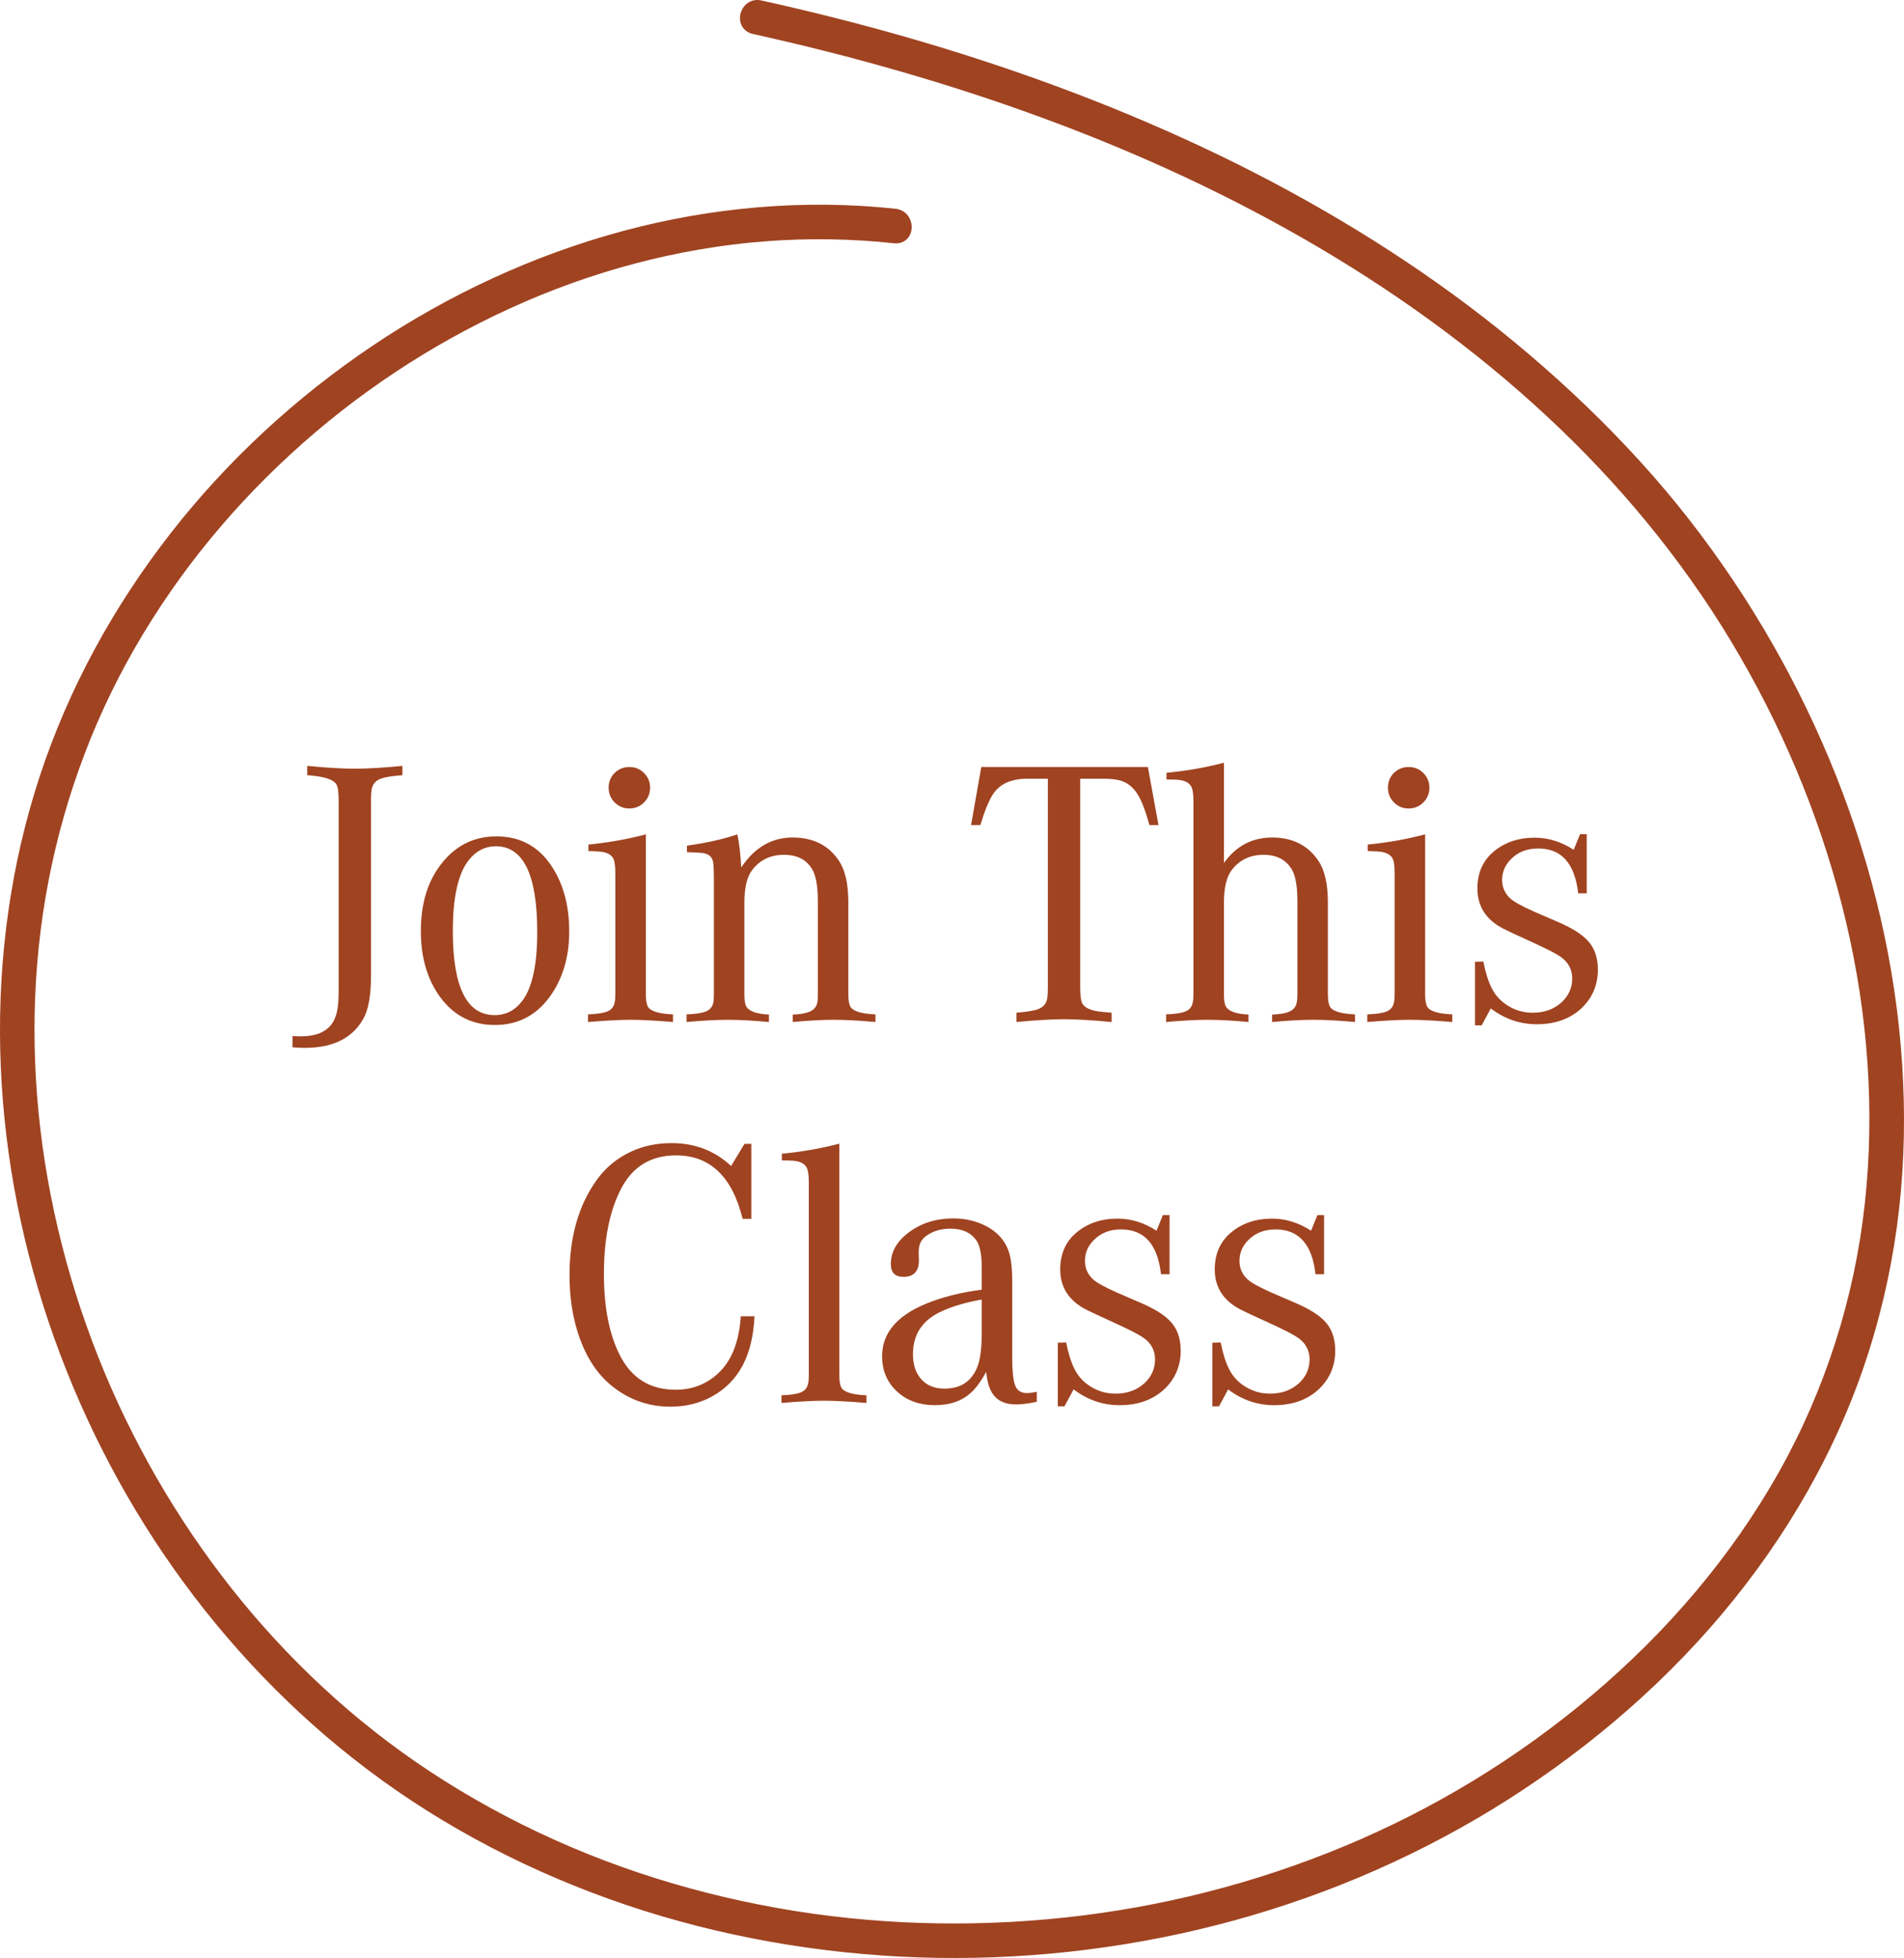 <svg width="250" height="257" viewBox="0 0 250 257" fill="none" xmlns="http://www.w3.org/2000/svg">
<path d="M38.411 137.467V135.978C38.851 136.01 39.209 136.026 39.485 136.026C40.999 136.026 42.163 135.693 42.977 135.025C43.676 134.456 44.124 133.585 44.319 132.413C44.417 131.86 44.466 130.973 44.466 129.752V105.069C44.466 103.995 44.368 103.295 44.173 102.97C43.798 102.302 42.521 101.896 40.34 101.749V100.528C42.863 100.772 44.946 100.895 46.59 100.895C48.217 100.895 50.301 100.772 52.84 100.528V101.749C51.473 101.847 50.496 102.009 49.91 102.237C49.259 102.514 48.885 102.994 48.787 103.678C48.738 103.987 48.714 104.451 48.714 105.069V128.019C48.714 130.606 48.388 132.486 47.737 133.658C46.321 136.246 43.75 137.54 40.023 137.54C39.583 137.54 39.046 137.516 38.411 137.467ZM65.194 109.781C68.173 109.781 70.517 110.986 72.226 113.395C73.902 115.771 74.74 118.725 74.74 122.257C74.74 125.642 73.878 128.515 72.152 130.875C70.362 133.316 67.969 134.537 64.975 134.537C61.98 134.537 59.587 133.316 57.797 130.875C56.104 128.564 55.258 125.675 55.258 122.208C55.258 118.562 56.177 115.592 58.017 113.297C59.872 110.953 62.265 109.781 65.194 109.781ZM65.097 111.075C63.713 111.075 62.541 111.669 61.581 112.857C60.165 114.615 59.457 117.732 59.457 122.208C59.457 129.565 61.288 133.243 64.95 133.243C66.448 133.243 67.676 132.592 68.637 131.29C69.906 129.549 70.541 126.562 70.541 122.33C70.541 114.827 68.726 111.075 65.097 111.075ZM84.8 109.513V130.46C84.8 131.29 84.897 131.86 85.093 132.169C85.451 132.739 86.541 133.064 88.364 133.146V134.146C86.004 133.951 84.149 133.854 82.798 133.854C81.431 133.854 79.567 133.951 77.207 134.146V133.146C78.379 133.097 79.209 132.975 79.697 132.779C80.251 132.568 80.584 132.177 80.698 131.607C80.763 131.363 80.796 130.981 80.796 130.46V114.64C80.796 113.647 80.698 112.979 80.503 112.638C80.21 112.149 79.648 111.865 78.818 111.783C78.444 111.751 77.923 111.726 77.256 111.71V110.855C79.909 110.595 82.424 110.147 84.8 109.513ZM82.627 100.675C83.392 100.675 84.035 100.935 84.556 101.456C85.093 101.993 85.361 102.636 85.361 103.385C85.361 104.15 85.093 104.801 84.556 105.338C84.035 105.859 83.384 106.119 82.603 106.119C81.87 106.119 81.235 105.851 80.698 105.313C80.177 104.793 79.917 104.15 79.917 103.385C79.917 102.62 80.177 101.977 80.698 101.456C81.235 100.935 81.878 100.675 82.627 100.675ZM90.196 111.856V111.002C92.833 110.628 95.038 110.131 96.812 109.513C97.057 110.603 97.228 112.052 97.325 113.858C99.083 111.238 101.329 109.928 104.063 109.928C106.782 109.928 108.816 110.953 110.167 113.004C110.981 114.225 111.388 116.039 111.388 118.448V130.46C111.388 131.29 111.485 131.86 111.681 132.169C112.039 132.739 113.129 133.064 114.952 133.146V134.146C112.787 133.951 110.965 133.854 109.483 133.854C108.002 133.854 106.204 133.951 104.088 134.146V133.17C105.097 133.137 105.862 132.999 106.383 132.755C106.887 132.511 107.197 132.136 107.311 131.632C107.359 131.404 107.384 131.038 107.384 130.533V118.277C107.384 116.292 107.132 114.892 106.627 114.078C105.878 112.825 104.649 112.198 102.94 112.198C101.166 112.198 99.767 112.874 98.741 114.225C98.074 115.12 97.74 116.536 97.74 118.473V130.533C97.74 131.314 97.83 131.852 98.009 132.145C98.383 132.747 99.368 133.089 100.963 133.17V134.146C98.847 133.951 97.057 133.854 95.592 133.854C94.143 133.854 92.329 133.951 90.147 134.146V133.146C91.319 133.097 92.149 132.975 92.638 132.779C93.191 132.568 93.533 132.177 93.663 131.607C93.712 131.363 93.736 130.981 93.736 130.46V114.981C93.72 114.054 93.688 113.46 93.639 113.199C93.541 112.467 93.053 112.052 92.174 111.954C91.865 111.922 91.205 111.889 90.196 111.856ZM141.834 102.213V129.605C141.834 130.68 141.924 131.38 142.103 131.705C142.412 132.242 143.112 132.592 144.202 132.755C144.593 132.804 145.179 132.861 145.96 132.926V134.146C143.388 133.902 141.305 133.78 139.71 133.78C138.115 133.78 136.032 133.902 133.46 134.146V132.926C134.876 132.812 135.844 132.649 136.365 132.438C137.033 132.161 137.415 131.681 137.513 130.997C137.562 130.672 137.586 130.208 137.586 129.605V102.213H134.9C132.817 102.213 131.328 102.864 130.433 104.166C129.879 104.98 129.31 106.355 128.724 108.292H127.503L128.846 100.675H150.721L152.112 108.292H150.916C150.379 106.323 149.834 104.931 149.28 104.117C148.743 103.32 148.092 102.791 147.327 102.53C146.757 102.319 145.976 102.213 144.983 102.213H141.834ZM153.163 102.311V101.432C155.767 101.188 158.282 100.748 160.707 100.113V113.272C162.302 111.043 164.41 109.928 167.03 109.928C169.732 109.928 171.767 110.961 173.134 113.028C173.948 114.249 174.354 116.056 174.354 118.448V130.46C174.354 131.29 174.452 131.86 174.647 132.169C175.006 132.739 176.096 133.064 177.919 133.146V134.146C175.754 133.951 173.931 133.854 172.45 133.854C170.953 133.854 169.146 133.951 167.03 134.146V133.17C168.056 133.137 168.829 132.999 169.35 132.755C169.854 132.511 170.155 132.136 170.253 131.632C170.318 131.388 170.351 131.021 170.351 130.533V118.277C170.351 116.292 170.098 114.892 169.594 114.078C168.829 112.825 167.6 112.198 165.907 112.198C164.133 112.198 162.733 112.874 161.708 114.225C161.041 115.12 160.707 116.536 160.707 118.473V130.533C160.707 131.314 160.797 131.852 160.976 132.145C161.35 132.747 162.335 133.089 163.93 133.17V134.146C161.814 133.951 160.023 133.854 158.559 133.854C157.094 133.854 155.279 133.951 153.114 134.146V133.146C154.286 133.097 155.116 132.975 155.604 132.779C156.158 132.568 156.492 132.177 156.605 131.607C156.671 131.363 156.703 130.981 156.703 130.46V105.24C156.703 104.247 156.605 103.58 156.41 103.238C156.133 102.734 155.572 102.441 154.726 102.359C154.319 102.327 153.798 102.311 153.163 102.311ZM187.124 109.513V130.46C187.124 131.29 187.222 131.86 187.417 132.169C187.775 132.739 188.866 133.064 190.688 133.146V134.146C188.328 133.951 186.473 133.854 185.122 133.854C183.755 133.854 181.891 133.951 179.531 134.146V133.146C180.703 133.097 181.533 132.975 182.021 132.779C182.575 132.568 182.909 132.177 183.022 131.607C183.088 131.363 183.12 130.981 183.12 130.46V114.64C183.12 113.647 183.022 112.979 182.827 112.638C182.534 112.149 181.973 111.865 181.143 111.783C180.768 111.751 180.247 111.726 179.58 111.71V110.855C182.233 110.595 184.748 110.147 187.124 109.513ZM184.951 100.675C185.716 100.675 186.359 100.935 186.88 101.456C187.417 101.993 187.686 102.636 187.686 103.385C187.686 104.15 187.417 104.801 186.88 105.338C186.359 105.859 185.708 106.119 184.927 106.119C184.194 106.119 183.56 105.851 183.022 105.313C182.502 104.793 182.241 104.15 182.241 103.385C182.241 102.62 182.502 101.977 183.022 101.456C183.56 100.935 184.202 100.675 184.951 100.675ZM193.668 134.586V126.236L194.767 126.212C195.043 127.628 195.41 128.792 195.865 129.703C196.354 130.68 197.086 131.461 198.062 132.047C199.023 132.633 200.089 132.926 201.261 132.926C202.791 132.926 204.06 132.462 205.069 131.534C205.981 130.672 206.437 129.638 206.437 128.434C206.437 127.213 205.899 126.244 204.825 125.528C204.223 125.121 202.978 124.487 201.09 123.624C199.088 122.713 197.851 122.135 197.379 121.891C195.117 120.719 193.985 118.961 193.985 116.617C193.985 114.599 194.685 112.996 196.085 111.808C197.55 110.571 199.356 109.952 201.505 109.952C203.295 109.952 205.004 110.481 206.632 111.539L207.462 109.488H208.341V117.252H207.218C206.778 113.329 205.029 111.368 201.969 111.368C200.52 111.368 199.34 111.824 198.429 112.735C197.631 113.517 197.232 114.436 197.232 115.494C197.232 116.454 197.582 117.26 198.282 117.911C198.754 118.351 199.812 118.937 201.456 119.669C201.847 119.832 202.921 120.296 204.679 121.061C206.323 121.777 207.527 122.517 208.292 123.282C209.301 124.259 209.806 125.585 209.806 127.262C209.806 129.231 209.122 130.891 207.755 132.242C206.241 133.707 204.247 134.439 201.773 134.439C199.576 134.439 197.566 133.748 195.743 132.364L194.547 134.586H193.668ZM97.264 172.77H99.07C98.956 175.309 98.436 177.465 97.508 179.239C96.564 180.997 95.213 182.356 93.455 183.316C91.828 184.195 90.021 184.635 88.035 184.635C85.333 184.635 82.908 183.837 80.76 182.242C78.562 180.631 76.943 178.222 75.901 175.016C75.153 172.704 74.778 170.165 74.778 167.398C74.778 162.385 75.958 158.227 78.318 154.923C79.507 153.246 81.053 151.977 82.957 151.114C84.519 150.398 86.261 150.04 88.182 150.04C91.242 150.04 93.846 151.041 95.994 153.043L97.752 150.138H98.655V159.977H97.508C96.141 154.426 93.227 151.651 88.768 151.651C85.447 151.651 83.03 153.132 81.517 156.095C80.035 158.976 79.295 162.687 79.295 167.228C79.295 171.508 79.97 175.016 81.321 177.75C82.851 180.859 85.309 182.413 88.694 182.413C90.859 182.413 92.706 181.713 94.236 180.313C96.043 178.67 97.052 176.155 97.264 172.77ZM110.204 150.113V180.46C110.204 181.29 110.302 181.86 110.497 182.169C110.855 182.739 111.946 183.064 113.769 183.146V184.146C111.409 183.951 109.553 183.854 108.202 183.854C106.835 183.854 104.971 183.951 102.611 184.146V183.146C103.783 183.097 104.613 182.975 105.102 182.779C105.655 182.568 105.989 182.177 106.103 181.607C106.168 181.363 106.2 180.981 106.2 180.46V155.24C106.2 154.247 106.103 153.58 105.907 153.238C105.631 152.734 105.069 152.441 104.223 152.359C103.816 152.327 103.295 152.311 102.66 152.311V151.432C105.264 151.188 107.779 150.748 110.204 150.113ZM136.133 182.682V184C135.01 184.228 134.09 184.342 133.374 184.342C131.925 184.342 130.884 183.829 130.249 182.804C129.858 182.169 129.606 181.257 129.492 180.069C128.825 181.274 128.182 182.161 127.563 182.73C126.359 183.87 124.764 184.439 122.778 184.439C120.776 184.439 119.132 183.862 117.847 182.706C116.496 181.485 115.82 179.923 115.82 178.019C115.82 175.024 117.716 172.737 121.509 171.158C123.657 170.263 126.123 169.636 128.906 169.278V166.3C128.906 164.623 128.654 163.435 128.149 162.735C127.433 161.759 126.31 161.271 124.78 161.271C123.478 161.271 122.38 161.62 121.484 162.32C120.915 162.792 120.63 163.427 120.63 164.225C120.63 164.306 120.63 164.444 120.63 164.64C120.646 164.916 120.654 165.177 120.654 165.421C120.654 166.869 119.979 167.594 118.628 167.594C117.521 167.594 116.968 167.032 116.968 165.909C116.968 164.379 117.7 163.036 119.165 161.881C120.825 160.579 122.827 159.928 125.171 159.928C126.799 159.928 128.263 160.278 129.565 160.978C131.177 161.856 132.186 163.118 132.593 164.762C132.804 165.608 132.91 166.747 132.91 168.18V178.385C132.91 179.964 133.032 181.103 133.276 181.803C133.521 182.503 134.049 182.853 134.863 182.853C135.156 182.853 135.579 182.796 136.133 182.682ZM128.906 170.572C126.628 170.979 124.756 171.549 123.291 172.281C121.012 173.437 119.873 175.252 119.873 177.726C119.873 179.174 120.264 180.305 121.045 181.119C121.761 181.884 122.754 182.267 124.023 182.267C126.172 182.267 127.62 181.282 128.369 179.312C128.727 178.352 128.906 176.887 128.906 174.918V170.572ZM138.893 184.586V176.236L139.991 176.212C140.268 177.628 140.634 178.792 141.09 179.703C141.578 180.68 142.311 181.461 143.287 182.047C144.247 182.633 145.313 182.926 146.485 182.926C148.015 182.926 149.285 182.462 150.294 181.534C151.205 180.672 151.661 179.638 151.661 178.434C151.661 177.213 151.124 176.244 150.05 175.528C149.448 175.121 148.202 174.487 146.314 173.624C144.312 172.713 143.076 172.135 142.604 171.891C140.341 170.719 139.21 168.961 139.21 166.617C139.21 164.599 139.91 162.996 141.31 161.808C142.774 160.571 144.581 159.952 146.729 159.952C148.52 159.952 150.229 160.481 151.856 161.539L152.687 159.488H153.565V167.252H152.442C152.003 163.329 150.253 161.368 147.193 161.368C145.745 161.368 144.565 161.824 143.653 162.735C142.856 163.517 142.457 164.436 142.457 165.494C142.457 166.454 142.807 167.26 143.507 167.911C143.979 168.351 145.037 168.937 146.681 169.669C147.071 169.832 148.146 170.296 149.903 171.061C151.547 171.777 152.752 172.517 153.517 173.282C154.526 174.259 155.03 175.585 155.03 177.262C155.03 179.231 154.347 180.891 152.979 182.242C151.466 183.707 149.472 184.439 146.998 184.439C144.801 184.439 142.791 183.748 140.968 182.364L139.771 184.586H138.893ZM159.182 184.586V176.236L160.28 176.212C160.557 177.628 160.923 178.792 161.379 179.703C161.867 180.68 162.6 181.461 163.576 182.047C164.536 182.633 165.603 182.926 166.774 182.926C168.304 182.926 169.574 182.462 170.583 181.534C171.494 180.672 171.95 179.638 171.95 178.434C171.95 177.213 171.413 176.244 170.339 175.528C169.737 175.121 168.492 174.487 166.604 173.624C164.602 172.713 163.365 172.135 162.893 171.891C160.63 170.719 159.499 168.961 159.499 166.617C159.499 164.599 160.199 162.996 161.599 161.808C163.063 160.571 164.87 159.952 167.019 159.952C168.809 159.952 170.518 160.481 172.146 161.539L172.976 159.488H173.854V167.252H172.731C172.292 163.329 170.542 161.368 167.482 161.368C166.034 161.368 164.854 161.824 163.942 162.735C163.145 163.517 162.746 164.436 162.746 165.494C162.746 166.454 163.096 167.26 163.796 167.911C164.268 168.351 165.326 168.937 166.97 169.669C167.36 169.832 168.435 170.296 170.192 171.061C171.836 171.777 173.041 172.517 173.806 173.282C174.815 174.259 175.319 175.585 175.319 177.262C175.319 179.231 174.636 180.891 173.269 182.242C171.755 183.707 169.761 184.439 167.287 184.439C165.09 184.439 163.08 183.748 161.257 182.364L160.061 184.586H159.182Z" fill="#A04321"/>
<path d="M119.211 29.798C119.209 28.998 118.701 28.079 117.647 27.917L117.632 27.909L117.542 27.899C105.586 26.614 93.446 27.701 81.849 30.826C70.254 33.951 59.166 39.099 49.191 45.8C39.217 52.5 30.174 60.827 22.751 70.363C15.34 79.882 9.465 90.572 5.69 102.057C1.916 113.53 0.254 125.693 0.529 137.755C0.805 149.817 2.991 161.891 6.853 173.338C10.731 184.84 16.269 195.797 23.286 205.705C30.302 215.614 38.757 224.454 48.447 231.787L48.743 231.396L48.447 231.787C58.694 239.539 70.273 245.479 82.429 249.579C94.585 253.68 107.732 255.997 120.735 256.424C133.79 256.857 146.92 255.431 159.577 252.208C172.245 248.979 184.456 243.902 195.624 237.097C206.79 230.293 217.226 221.623 225.744 211.497C234.175 201.472 240.833 189.97 244.833 177.461C248.833 164.954 250.082 152.425 249.261 139.736C248.43 126.859 245.428 114.154 240.681 102.171C235.887 90.076 229.373 78.726 221.371 68.47C213.367 58.212 203.245 48.623 192.553 40.57C181.86 32.515 169.878 25.491 157.57 19.724L157.382 20.125L157.569 19.724C145.16 13.913 132.25 9.211 119.094 5.419L119.094 5.419C112.734 3.59 106.309 1.974 99.85 0.546L99.849 0.546C98.73 0.3 97.948 1.06 97.727 1.861C97.616 2.264 97.628 2.722 97.828 3.123C98.035 3.54 98.422 3.85 98.959 3.968C111.987 6.851 124.851 10.498 137.367 15.116L137.509 14.73L137.367 15.116C149.913 19.744 162.1 25.369 173.612 32.17C184.966 38.881 195.637 46.753 205.157 55.881C214.449 64.791 222.513 74.846 228.948 85.994L229.381 85.744L228.948 85.994C235.253 96.913 240.015 108.719 242.901 120.993C245.746 133.12 246.705 145.696 245.347 158.08C243.984 170.505 240.127 182.582 234 193.482C227.689 204.702 219.173 214.586 209.347 222.894C199.521 231.201 188.477 237.902 176.674 242.804C164.868 247.707 152.537 250.826 139.938 252.18C127.336 253.535 114.427 253.161 101.906 250.917C89.382 248.673 77.393 244.695 66.22 238.845C55.048 232.995 45.622 225.854 37.199 217.06C29.059 208.553 22.251 198.811 16.939 188.306C11.612 177.77 7.826 166.452 5.769 154.826C3.738 143.348 3.435 131.489 5.127 119.957C6.819 108.426 10.551 97.031 16.205 86.705C21.862 76.374 29.181 67.193 37.791 59.272C46.394 51.357 56.246 44.811 66.886 39.963C77.473 35.14 88.926 32.051 100.531 31.168L100.493 30.669L100.531 31.168C106.164 30.739 111.827 30.83 117.445 31.435L117.446 31.436C117.993 31.494 118.457 31.322 118.776 30.98C119.082 30.652 119.212 30.214 119.211 29.798Z" fill="#A04321" stroke="#A04321"/>
</svg>
